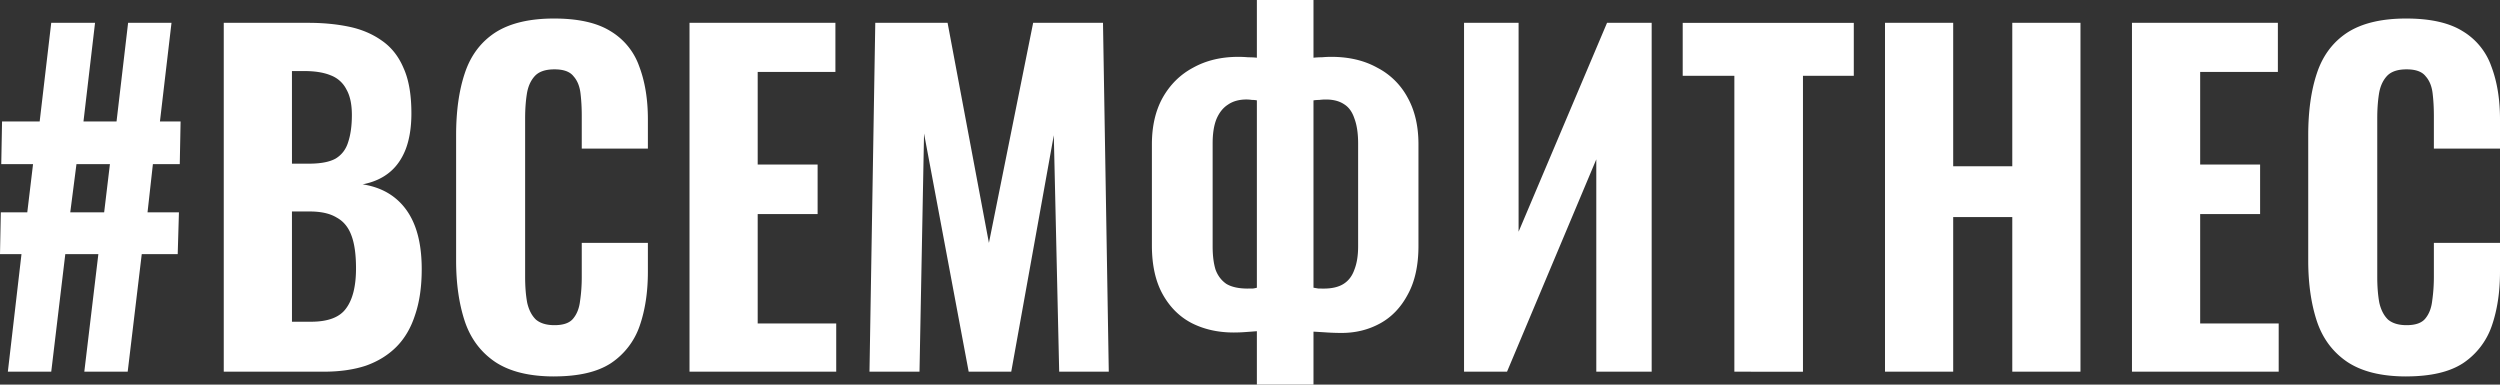 <svg width="195" height="30" viewBox="0 0 195 30" fill="none" xmlns="http://www.w3.org/2000/svg"><rect x="0" y="0" width="195" height="30" fill="#333333" stroke="none"/><path d="m.612 28.992 1.064-9.171H0l.064-3.259h2.064l.45-3.762H.098L.16 9.474h2.934l.902-7.693h3.417l-.902 7.693H9.09l.902-7.693h3.385l-.902 7.693h1.611l-.064 3.326h-2.096l-.419 3.762h2.45l-.096 3.259h-2.805L9.96 28.992H6.576l1.096-9.171H5.093l-1.096 9.171zm4.868-12.43h2.644l.45-3.762h-2.61zm11.973 12.43V1.781h6.609q1.709 0 3.159.302t2.546 1.075q1.129.773 1.709 2.15.612 1.344.613 3.527 0 1.646-.452 2.822-.45 1.143-1.29 1.814-.837.672-2.062.908 1.515.235 2.546 1.075 1.032.84 1.548 2.217.515 1.377.515 3.326 0 2.05-.515 3.56-.484 1.513-1.451 2.487t-2.386 1.478q-1.418.47-3.288.47zm5.32-3.897h1.482q1.999 0 2.74-1.041.774-1.042.774-3.124 0-1.614-.355-2.554-.354-.975-1.16-1.41-.774-.471-2.096-.471h-1.386zm0-12.329h1.32q1.387 0 2.096-.403.71-.437.967-1.277.29-.873.29-2.116t-.419-1.982a2.26 2.26 0 0 0-1.225-1.109q-.806-.336-2.063-.336h-.967zm20.444 16.596q-2.9 0-4.61-1.142-1.676-1.143-2.353-3.158-.677-2.05-.677-4.737v-9.776q0-2.822.677-4.838.677-2.05 2.353-3.158 1.71-1.108 4.61-1.108 2.805 0 4.384.974a5.2 5.2 0 0 1 2.257 2.755q.677 1.78.677 4.132v2.284h-5.158V9.037q0-.941-.097-1.747-.096-.84-.548-1.344-.419-.537-1.483-.537t-1.547.537-.612 1.411q-.13.84-.13 1.882V21.6q0 1.143.162 2.016.193.84.677 1.31.515.437 1.45.437 1.032 0 1.45-.504.453-.538.549-1.411.129-.873.129-1.848v-2.654h5.158v2.251q0 2.385-.645 4.233a5.73 5.73 0 0 1-2.224 2.89q-1.58 1.04-4.449 1.04m10.565-.368V1.781h11.38v3.83H59.1v7.222h4.674v3.864H59.1v8.533h6.125v3.762zm14.038 0 .452-27.211h5.64l3.224 17.166 3.45-17.166h5.448l.451 27.211h-3.868l-.42-18.443-3.32 18.443h-3.32l-3.482-18.578-.354 18.578zM98.036 30v-4.166q-.42.034-.903.067-.45.034-.903.034-1.837 0-3.288-.739-1.417-.74-2.256-2.25-.838-1.513-.838-3.797v-7.895q0-2.116.838-3.628.87-1.545 2.385-2.352 1.516-.84 3.514-.84.387 0 .774.034.386 0 .677.034V0h4.416v4.502a6 6 0 0 1 .645-.034q.387-.034.741-.034 2.064 0 3.578.84a5.6 5.6 0 0 1 2.386 2.352q.838 1.512.838 3.628v7.929q0 2.284-.838 3.796-.806 1.512-2.16 2.25-1.354.74-2.998.74-.548 0-1.096-.034-.516-.034-1.096-.067V30zm-.71-7.492h.387q.225-.033.323-.067V7.828a2 2 0 0 0-.387-.034 3 3 0 0 0-.42-.034q-.87 0-1.45.403-.58.37-.903 1.143-.29.739-.29 1.881v8.03q0 1.074.226 1.813.258.705.838 1.109.612.37 1.676.37m5.932 0q.967 0 1.547-.37.581-.369.838-1.108.291-.738.291-1.814v-8.029q0-1.176-.291-1.948-.257-.773-.805-1.11-.549-.368-1.419-.369-.258 0-.516.034-.225 0-.451.034V22.44l.387.067zm10.937 6.483V1.781h4.255v16.293l6.899-16.293h3.481v27.211h-4.319V12.43l-6.963 16.562zm21.085 0V5.912h-4.029v-4.13h13.345v4.132h-3.965v23.08zm11.75 0V1.781h5.319v11.186h4.609V1.781h5.319v27.211h-5.319v-12.06h-4.609v12.06zm19.264 0V1.781h11.38v3.83h-6.061v7.222h4.675v3.864h-4.675v8.533h6.125v3.762zm21.388.37q-2.9 0-4.609-1.142-1.677-1.143-2.354-3.158-.677-2.05-.677-4.737v-9.776q0-2.822.677-4.838.678-2.05 2.354-3.158 1.708-1.108 4.609-1.108 2.805 0 4.384.974a5.2 5.2 0 0 1 2.257 2.755q.677 1.78.677 4.132v2.284h-5.158V9.037q0-.941-.097-1.747-.096-.84-.548-1.344-.418-.537-1.482-.537t-1.548.537q-.483.538-.612 1.411-.129.84-.129 1.882V21.6q0 1.143.161 2.016.194.84.677 1.31.516.437 1.451.437 1.031 0 1.45-.504.452-.538.548-1.411a13 13 0 0 0 .129-1.848v-2.654H195v2.251q0 2.385-.645 4.233a5.73 5.73 0 0 1-2.224 2.89q-1.58 1.04-4.449 1.04" fill="#fff"/></svg>